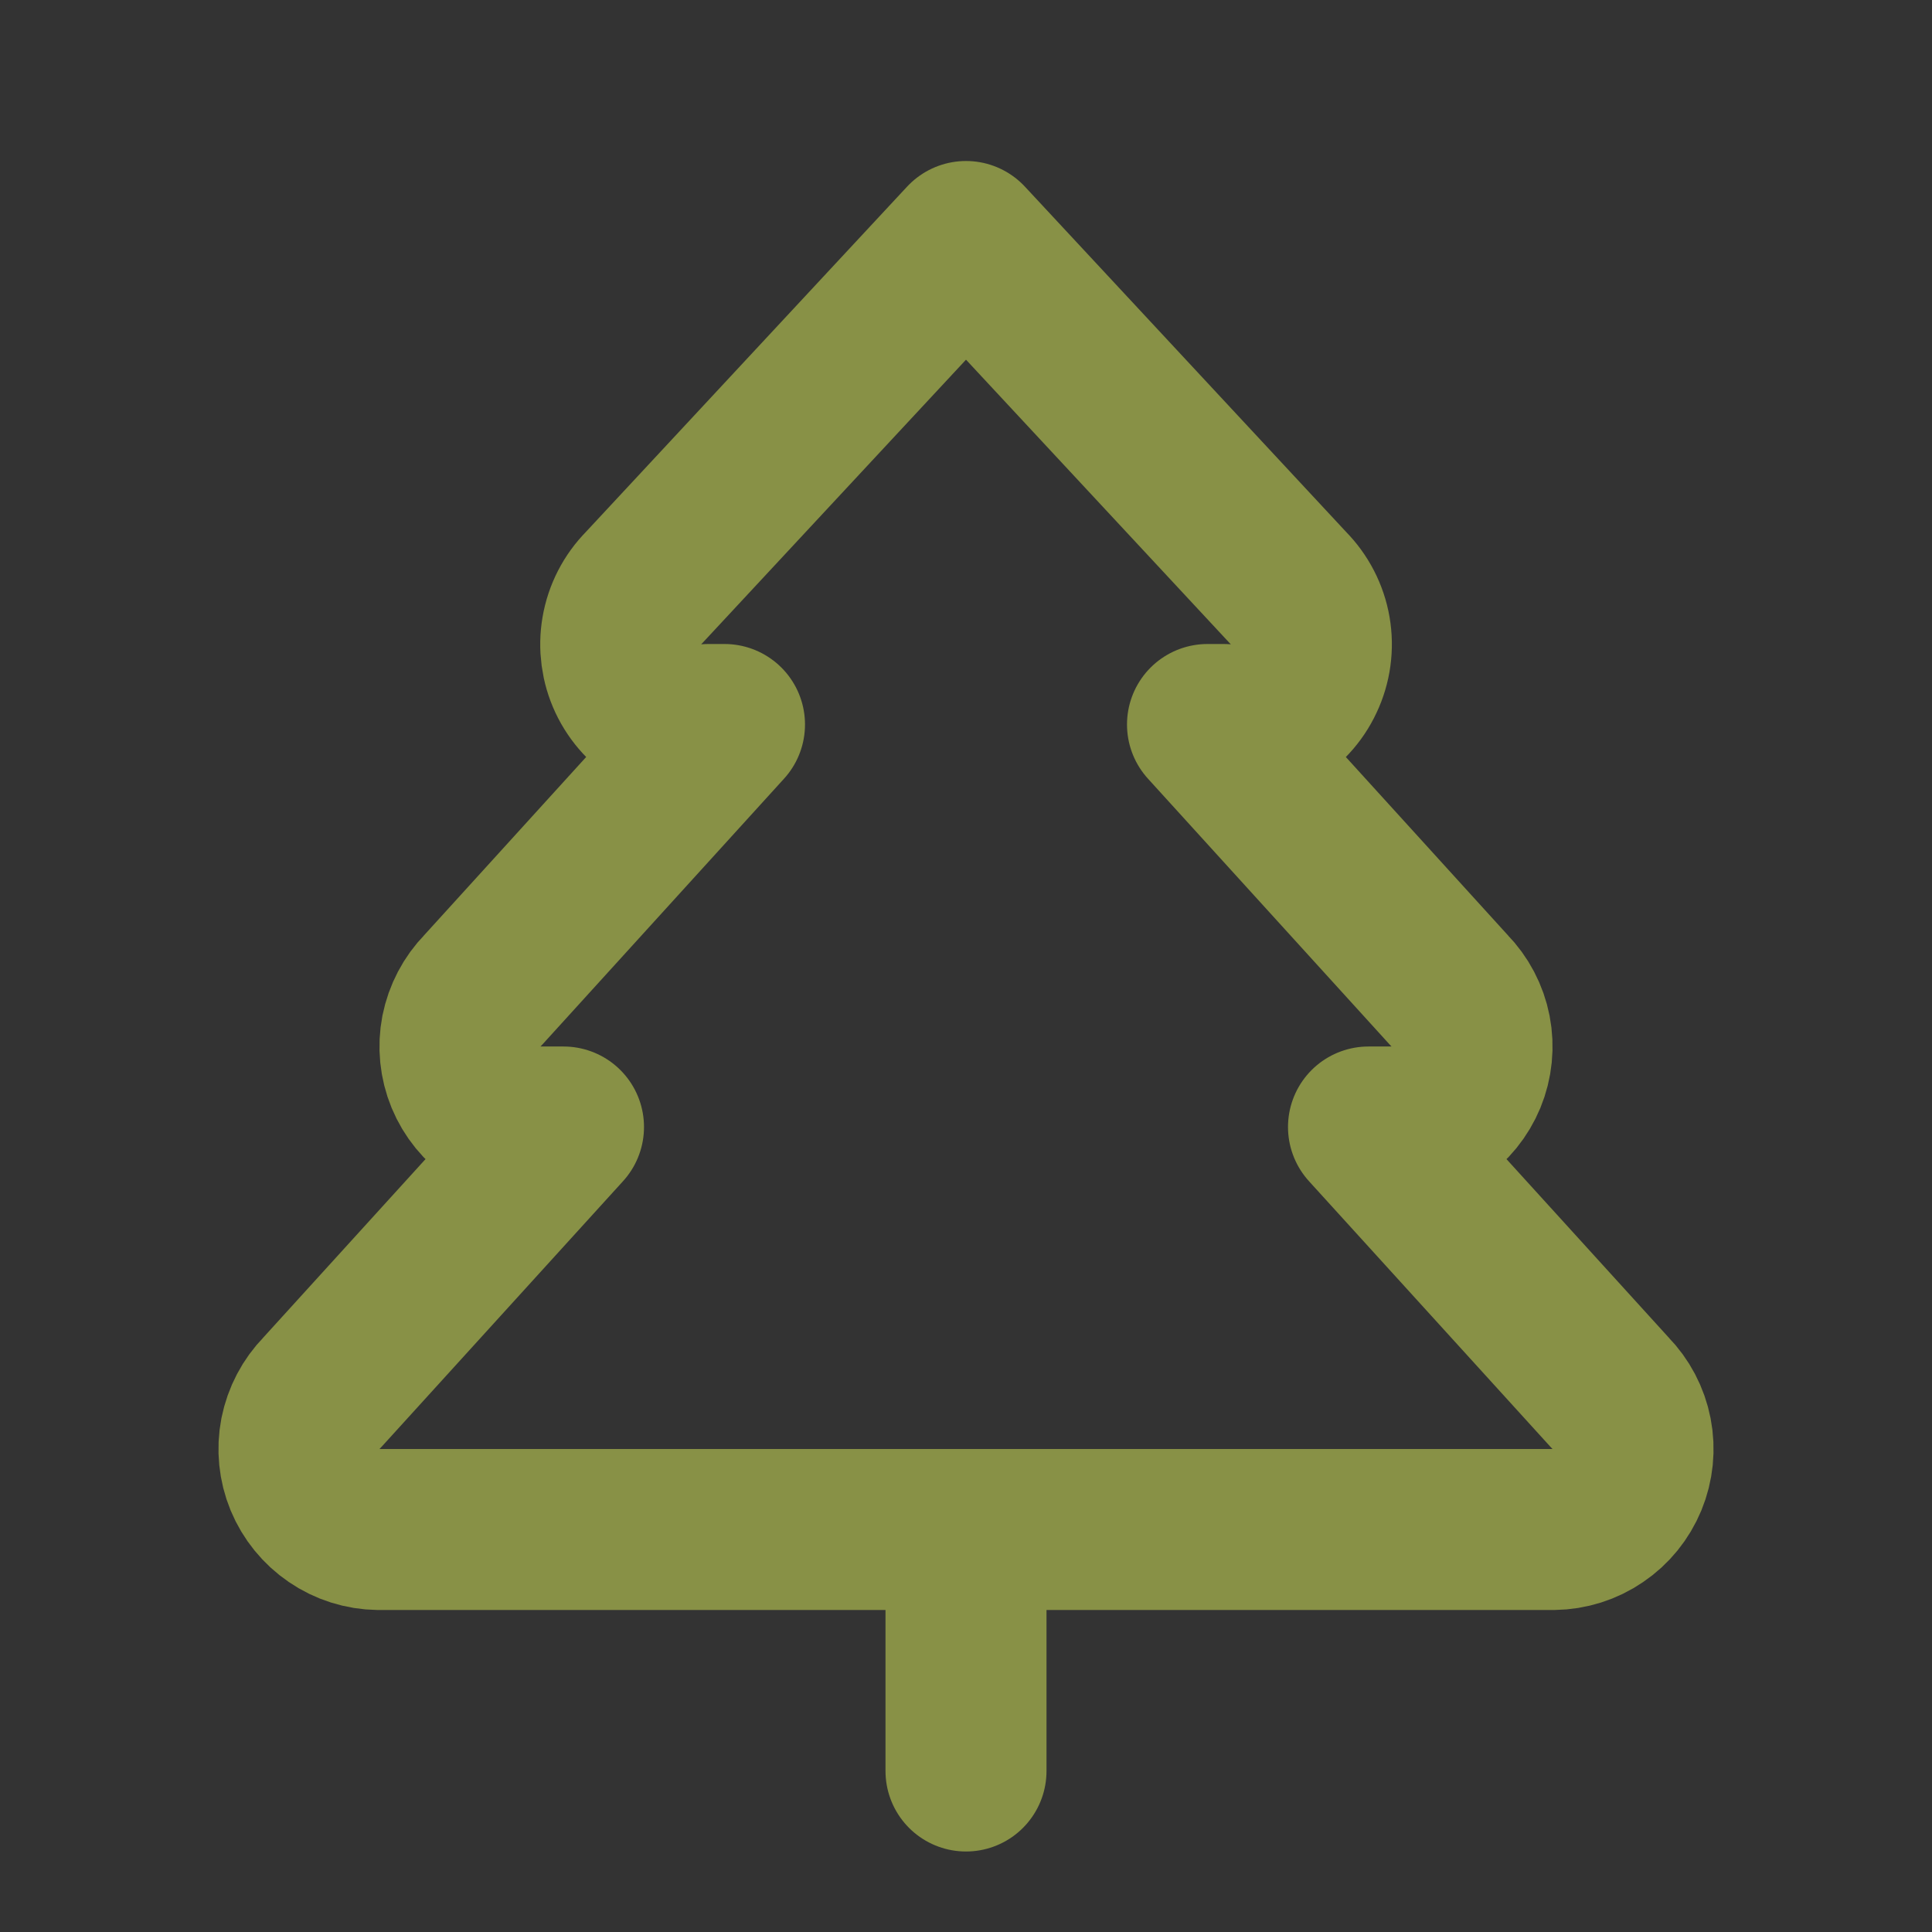 <svg width="18" height="18" viewBox="0 0 18 18" fill="none" xmlns="http://www.w3.org/2000/svg">
<rect x="0" y="0" width="18" height="18" fill="#333333" stroke="none"/>
<path d="M9 16.5V14.25M12.75 10.5L15 12.975C15.103 13.08 15.173 13.213 15.201 13.357C15.229 13.501 15.214 13.65 15.158 13.786C15.102 13.921 15.008 14.038 14.886 14.12C14.765 14.203 14.622 14.248 14.475 14.25H3.525C3.378 14.248 3.235 14.203 3.114 14.12C2.993 14.038 2.898 13.921 2.842 13.786C2.786 13.65 2.771 13.501 2.799 13.357C2.828 13.213 2.897 13.08 3 12.975L5.25 10.5H5.025C4.878 10.498 4.735 10.453 4.614 10.37C4.493 10.288 4.398 10.171 4.342 10.036C4.286 9.9 4.271 9.751 4.299 9.607C4.328 9.463 4.397 9.33 4.5 9.225L6.75 6.75H6.6C6.447 6.764 6.293 6.73 6.16 6.654C6.026 6.577 5.92 6.462 5.854 6.322C5.789 6.183 5.768 6.027 5.794 5.876C5.82 5.724 5.892 5.584 6 5.475L9 2.25L12 5.475C12.108 5.584 12.181 5.724 12.207 5.876C12.233 6.027 12.212 6.183 12.146 6.322C12.081 6.462 11.974 6.577 11.841 6.654C11.707 6.73 11.553 6.764 11.4 6.75H11.25L13.5 9.225C13.603 9.33 13.673 9.463 13.701 9.607C13.729 9.751 13.714 9.9 13.658 10.036C13.602 10.171 13.508 10.288 13.386 10.37C13.265 10.453 13.122 10.498 12.975 10.5H12.75Z" stroke="#EAFF5C" stroke-opacity="0.46" stroke-width="1.5" stroke-linecap="round" stroke-linejoin="round"/>
</svg>

